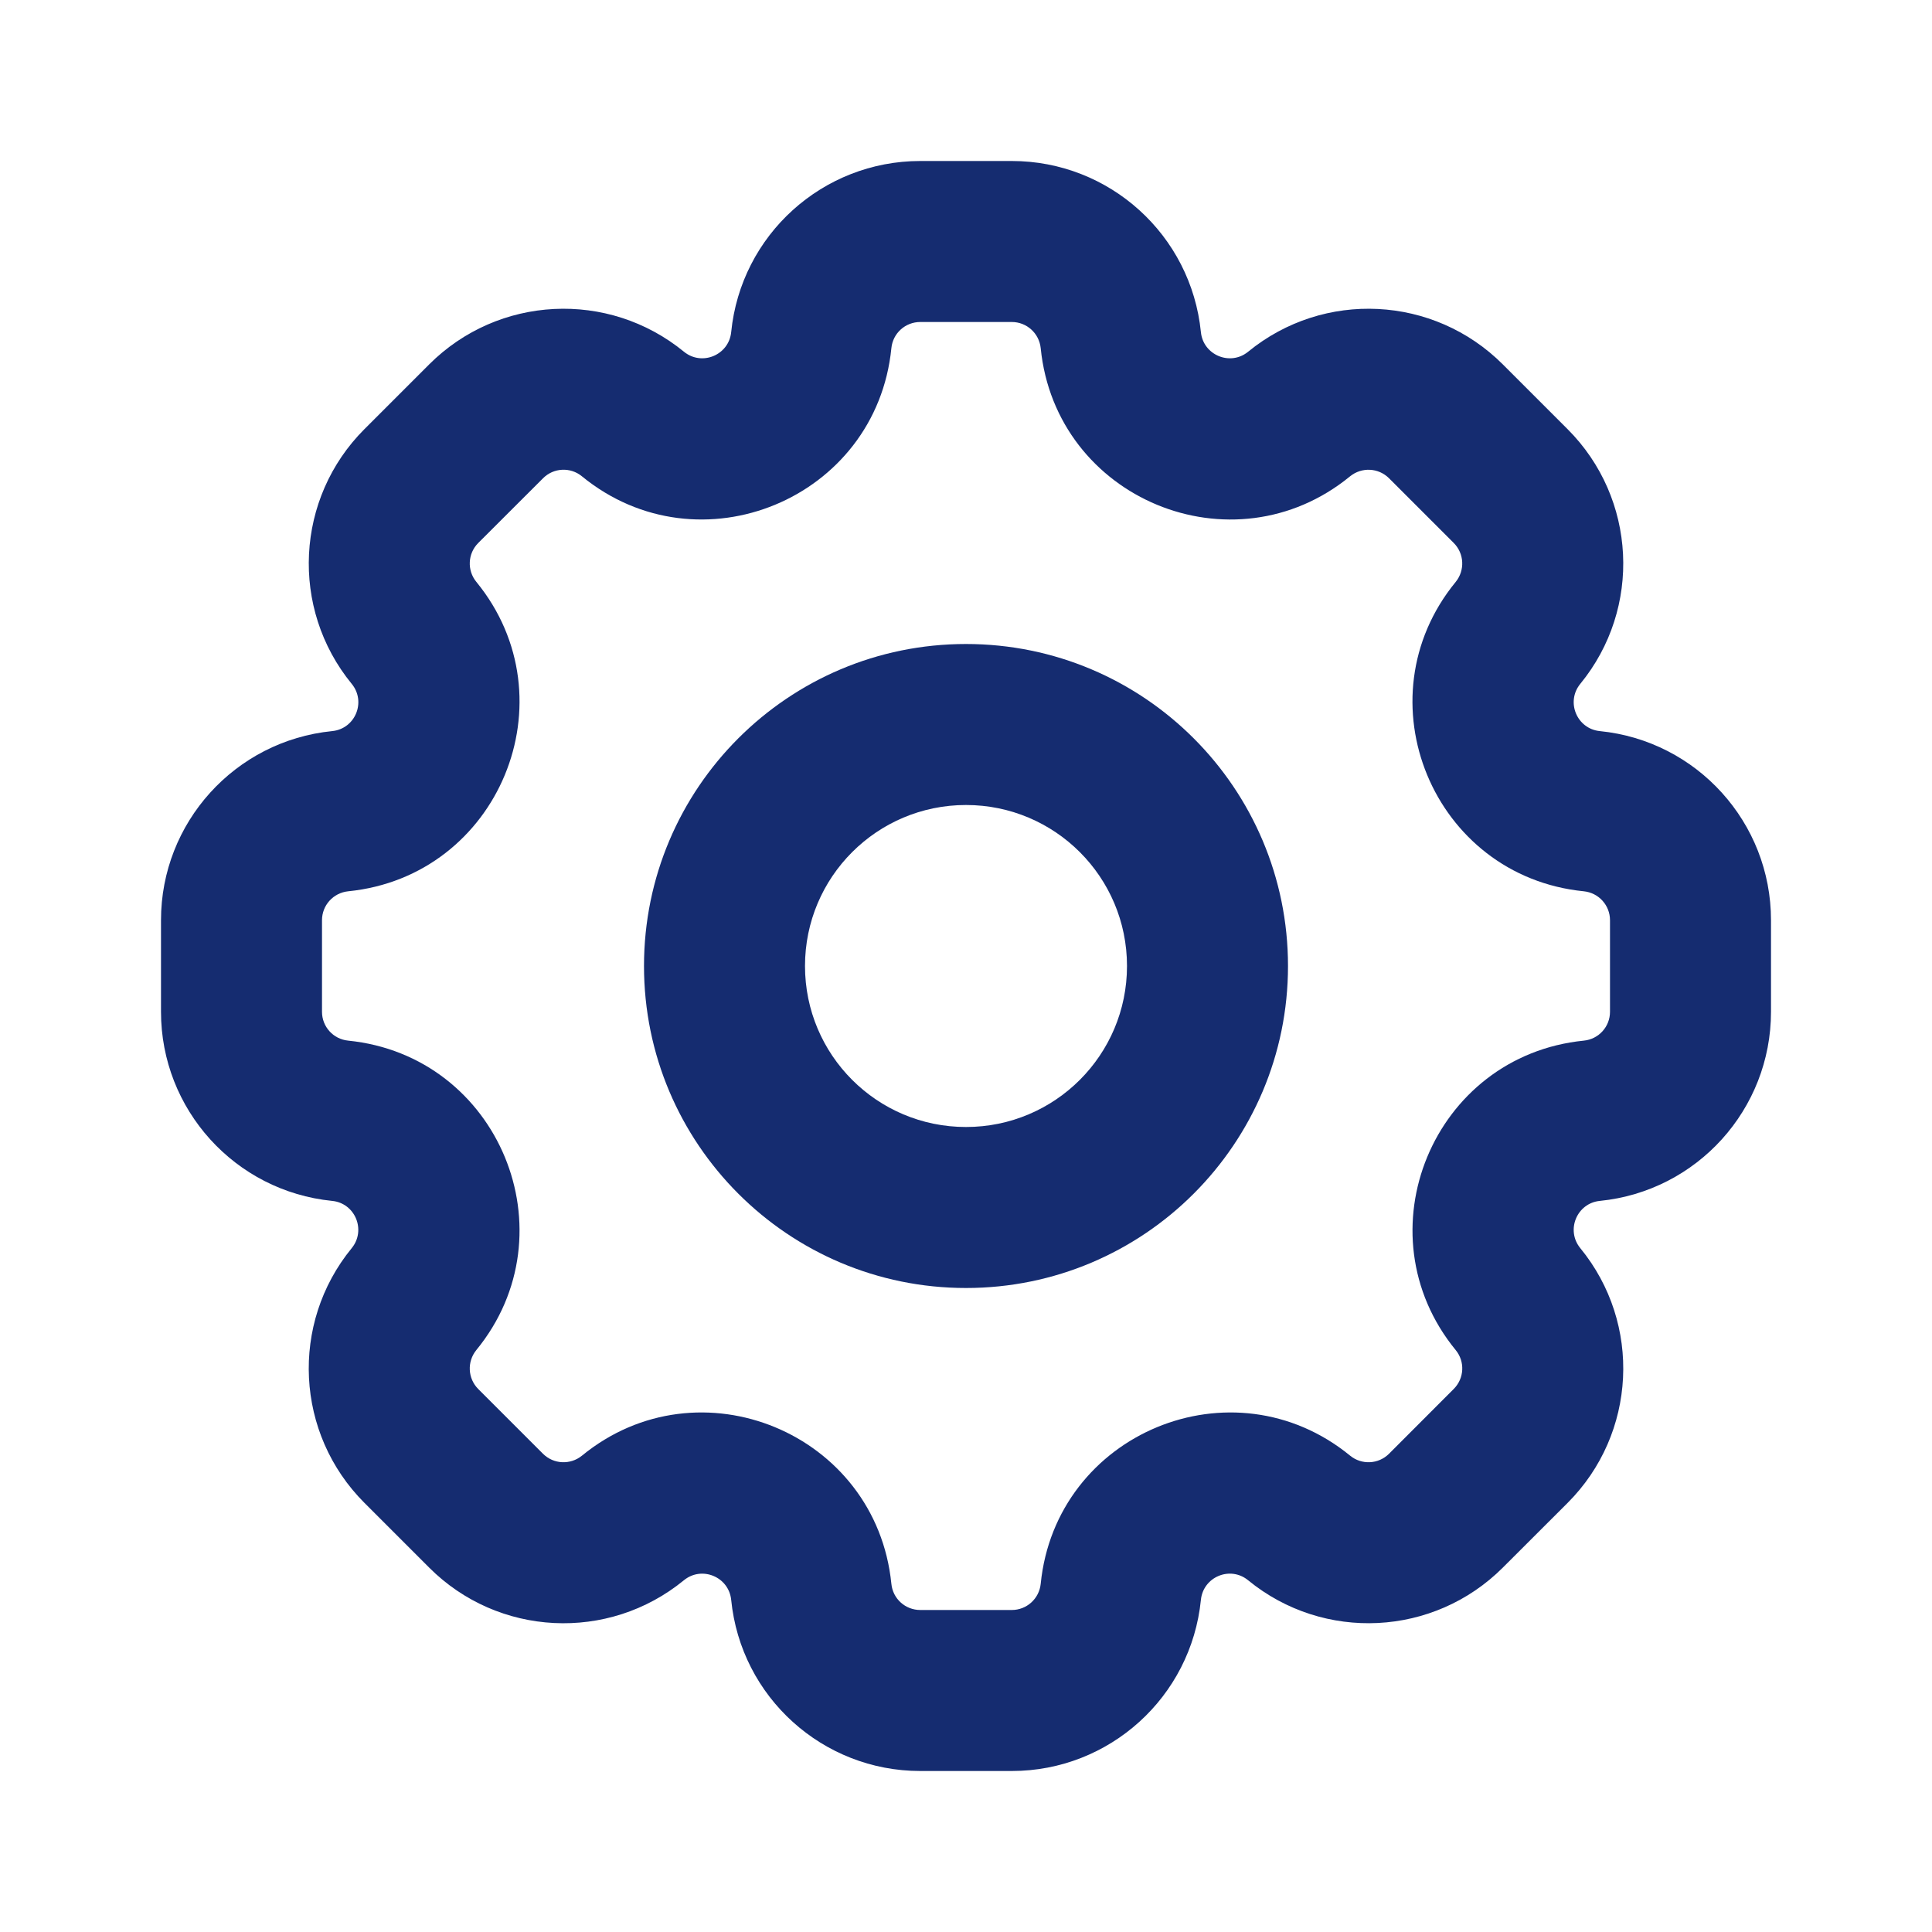 <?xml version="1.0" encoding="utf-8"?>
<svg width="800px" height="800px" viewBox="0 0 24 24" fill="none" xmlns="http://www.w3.org/2000/svg">
<path fill-rule="evenodd" clip-rule="evenodd" d="M9.083 4.126C9.203 2.919 10.219 2 11.432 2H12.569C13.782 2 14.797 2.919 14.918 4.126C14.947 4.412 15.283 4.551 15.505 4.369C16.444 3.601 17.811 3.669 18.669 4.527L19.473 5.331C20.331 6.189 20.399 7.557 19.631 8.495C19.449 8.718 19.588 9.054 19.874 9.082C21.081 9.203 22 10.219 22 11.431V12.569C22 13.781 21.081 14.797 19.874 14.918C19.588 14.946 19.449 15.282 19.631 15.505C20.399 16.443 20.331 17.811 19.474 18.669L18.669 19.473C17.812 20.33 16.444 20.399 15.505 19.631C15.283 19.448 14.947 19.587 14.918 19.874C14.797 21.081 13.782 22 12.569 22H11.432C10.219 22 9.203 21.081 9.083 19.874C9.054 19.588 8.718 19.448 8.495 19.631C7.557 20.399 6.188 20.331 5.331 19.473L4.527 18.669C3.669 17.811 3.601 16.444 4.369 15.505C4.551 15.282 4.412 14.946 4.126 14.918C2.919 14.797 2 13.781 2 12.569V11.431C2 10.219 2.919 9.203 4.126 9.082C4.413 9.054 4.552 8.718 4.369 8.495C3.601 7.556 3.67 6.188 4.527 5.331L5.331 4.527C6.189 3.669 7.557 3.601 8.496 4.369C8.718 4.551 9.054 4.412 9.083 4.126ZM11.432 4C11.246 4 11.091 4.14 11.073 4.325C10.886 6.199 8.686 7.109 7.229 5.917C7.086 5.799 6.876 5.81 6.746 5.941L5.941 6.745C5.81 6.876 5.8 7.085 5.917 7.228C7.11 8.686 6.199 10.885 4.325 11.072C4.14 11.091 4 11.246 4 11.431V12.569C4 12.754 4.14 12.909 4.325 12.927C6.199 13.115 7.11 15.314 5.917 16.771C5.8 16.915 5.81 17.124 5.941 17.255L6.745 18.059C6.876 18.19 7.085 18.2 7.229 18.083C8.686 16.89 10.885 17.801 11.073 19.675C11.091 19.86 11.246 20 11.432 20H12.569C12.754 20 12.909 19.86 12.928 19.675C13.115 17.801 15.314 16.89 16.772 18.083C16.915 18.2 17.124 18.19 17.255 18.059L18.059 17.254C18.19 17.123 18.201 16.914 18.083 16.771C16.891 15.314 17.801 13.115 19.675 12.927C19.86 12.909 20 12.754 20 12.569V11.431C20 11.246 19.86 11.091 19.675 11.072C17.801 10.885 16.89 8.686 18.083 7.229C18.2 7.085 18.19 6.876 18.059 6.745L17.255 5.941C17.124 5.81 16.915 5.8 16.771 5.917C15.314 7.11 13.115 6.198 12.928 4.325C12.909 4.14 12.754 4 12.569 4H11.432Z" fill="#152C70"/>
<path fill-rule="evenodd" clip-rule="evenodd" d="M12 10C10.895 10 10 10.895 10 12C10 13.105 10.895 14 12 14C13.105 14 14 13.105 14 12C14 10.895 13.105 10 12 10ZM8 12C8 9.791 9.791 8 12 8C14.209 8 16 9.791 16 12C16 14.209 14.209 16 12 16C9.791 16 8 14.209 8 12Z" fill="#152C70"/>
</svg>